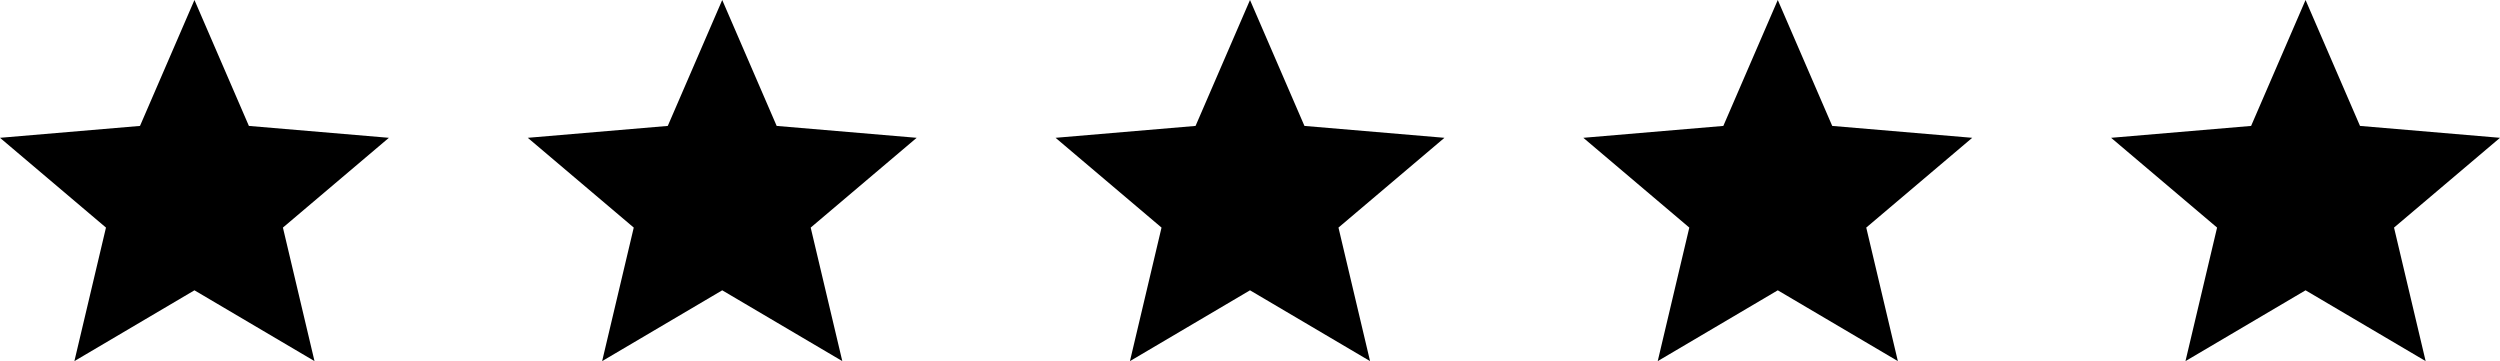 <svg width="90" height="13" viewBox="0 0 90 13" fill="none" xmlns="http://www.w3.org/2000/svg">
<path d="M2.678 13L3.815 8.193L0 4.961L5.04 4.533L7 0L8.96 4.533L14 4.961L10.185 8.193L11.322 13L7 10.451L2.678 13Z" fill="black"/>
<path d="M21.677 13L22.815 8.193L19 4.961L24.04 4.533L26 0L27.96 4.533L33 4.961L29.185 8.193L30.323 13L26 10.451L21.677 13Z" fill="black"/>
<path d="M40.678 13L41.815 8.193L38 4.961L43.04 4.533L45 0L46.96 4.533L52 4.961L48.185 8.193L49.322 13L45 10.451L40.678 13Z" fill="black"/>
<path d="M59.678 13L60.815 8.193L57 4.961L62.04 4.533L64 0L65.96 4.533L71 4.961L67.185 8.193L68.323 13L64 10.451L59.678 13Z" fill="black"/>
<path d="M78.677 13L79.815 8.193L76 4.961L81.04 4.533L83 0L84.96 4.533L90 4.961L86.185 8.193L87.323 13L83 10.451L78.677 13Z" fill="black"/>
</svg>
